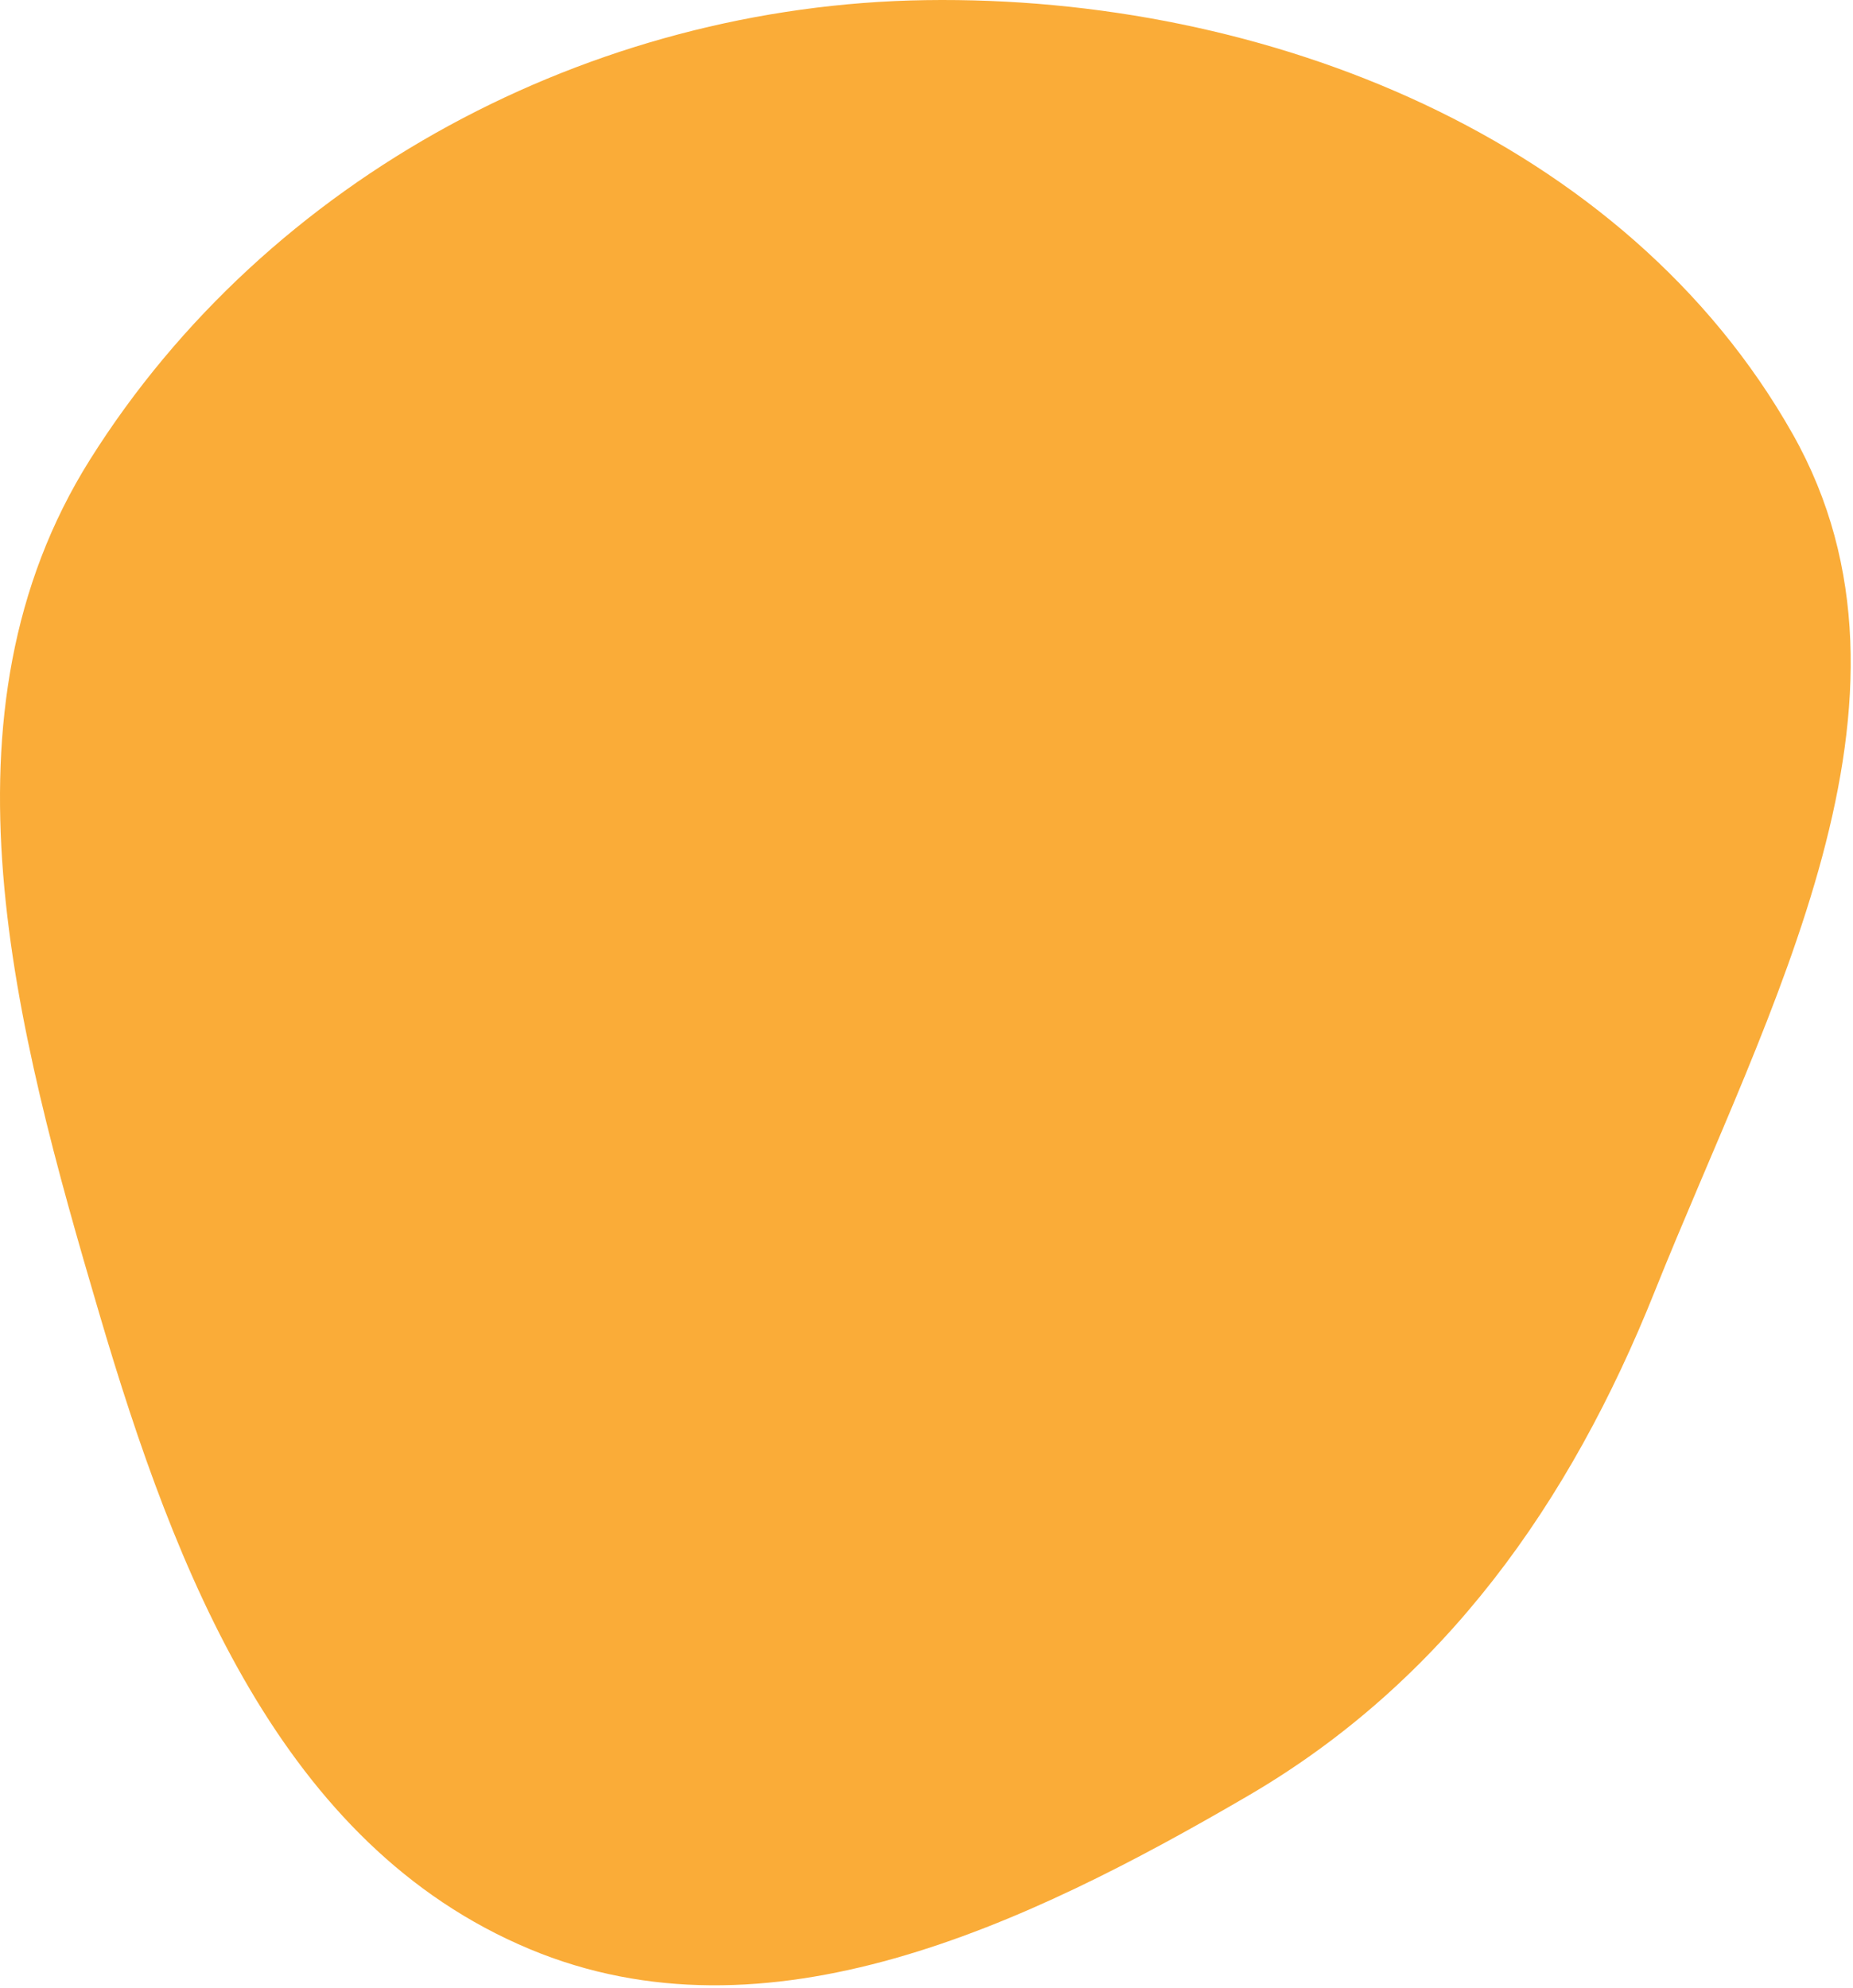 <?xml version="1.0" encoding="UTF-8"?> <svg xmlns="http://www.w3.org/2000/svg" width="604" height="648" viewBox="0 0 604 648" fill="none"> <path fill-rule="evenodd" clip-rule="evenodd" d="M301.717 0.042C412.56 -1.601 529.913 44.984 584.378 141.538C633.182 228.057 576.166 328.943 539.271 421.173C511.804 489.835 470.732 548.013 406.863 585.291C334.29 627.65 250.02 667.709 172.518 635.236C91.72 601.384 57.214 512.44 32.437 428.414C4.797 334.676 -22.641 232.502 29.369 149.763C87.375 57.487 192.736 1.657 301.717 0.042Z" fill="#FAAC38"></path> </svg> 